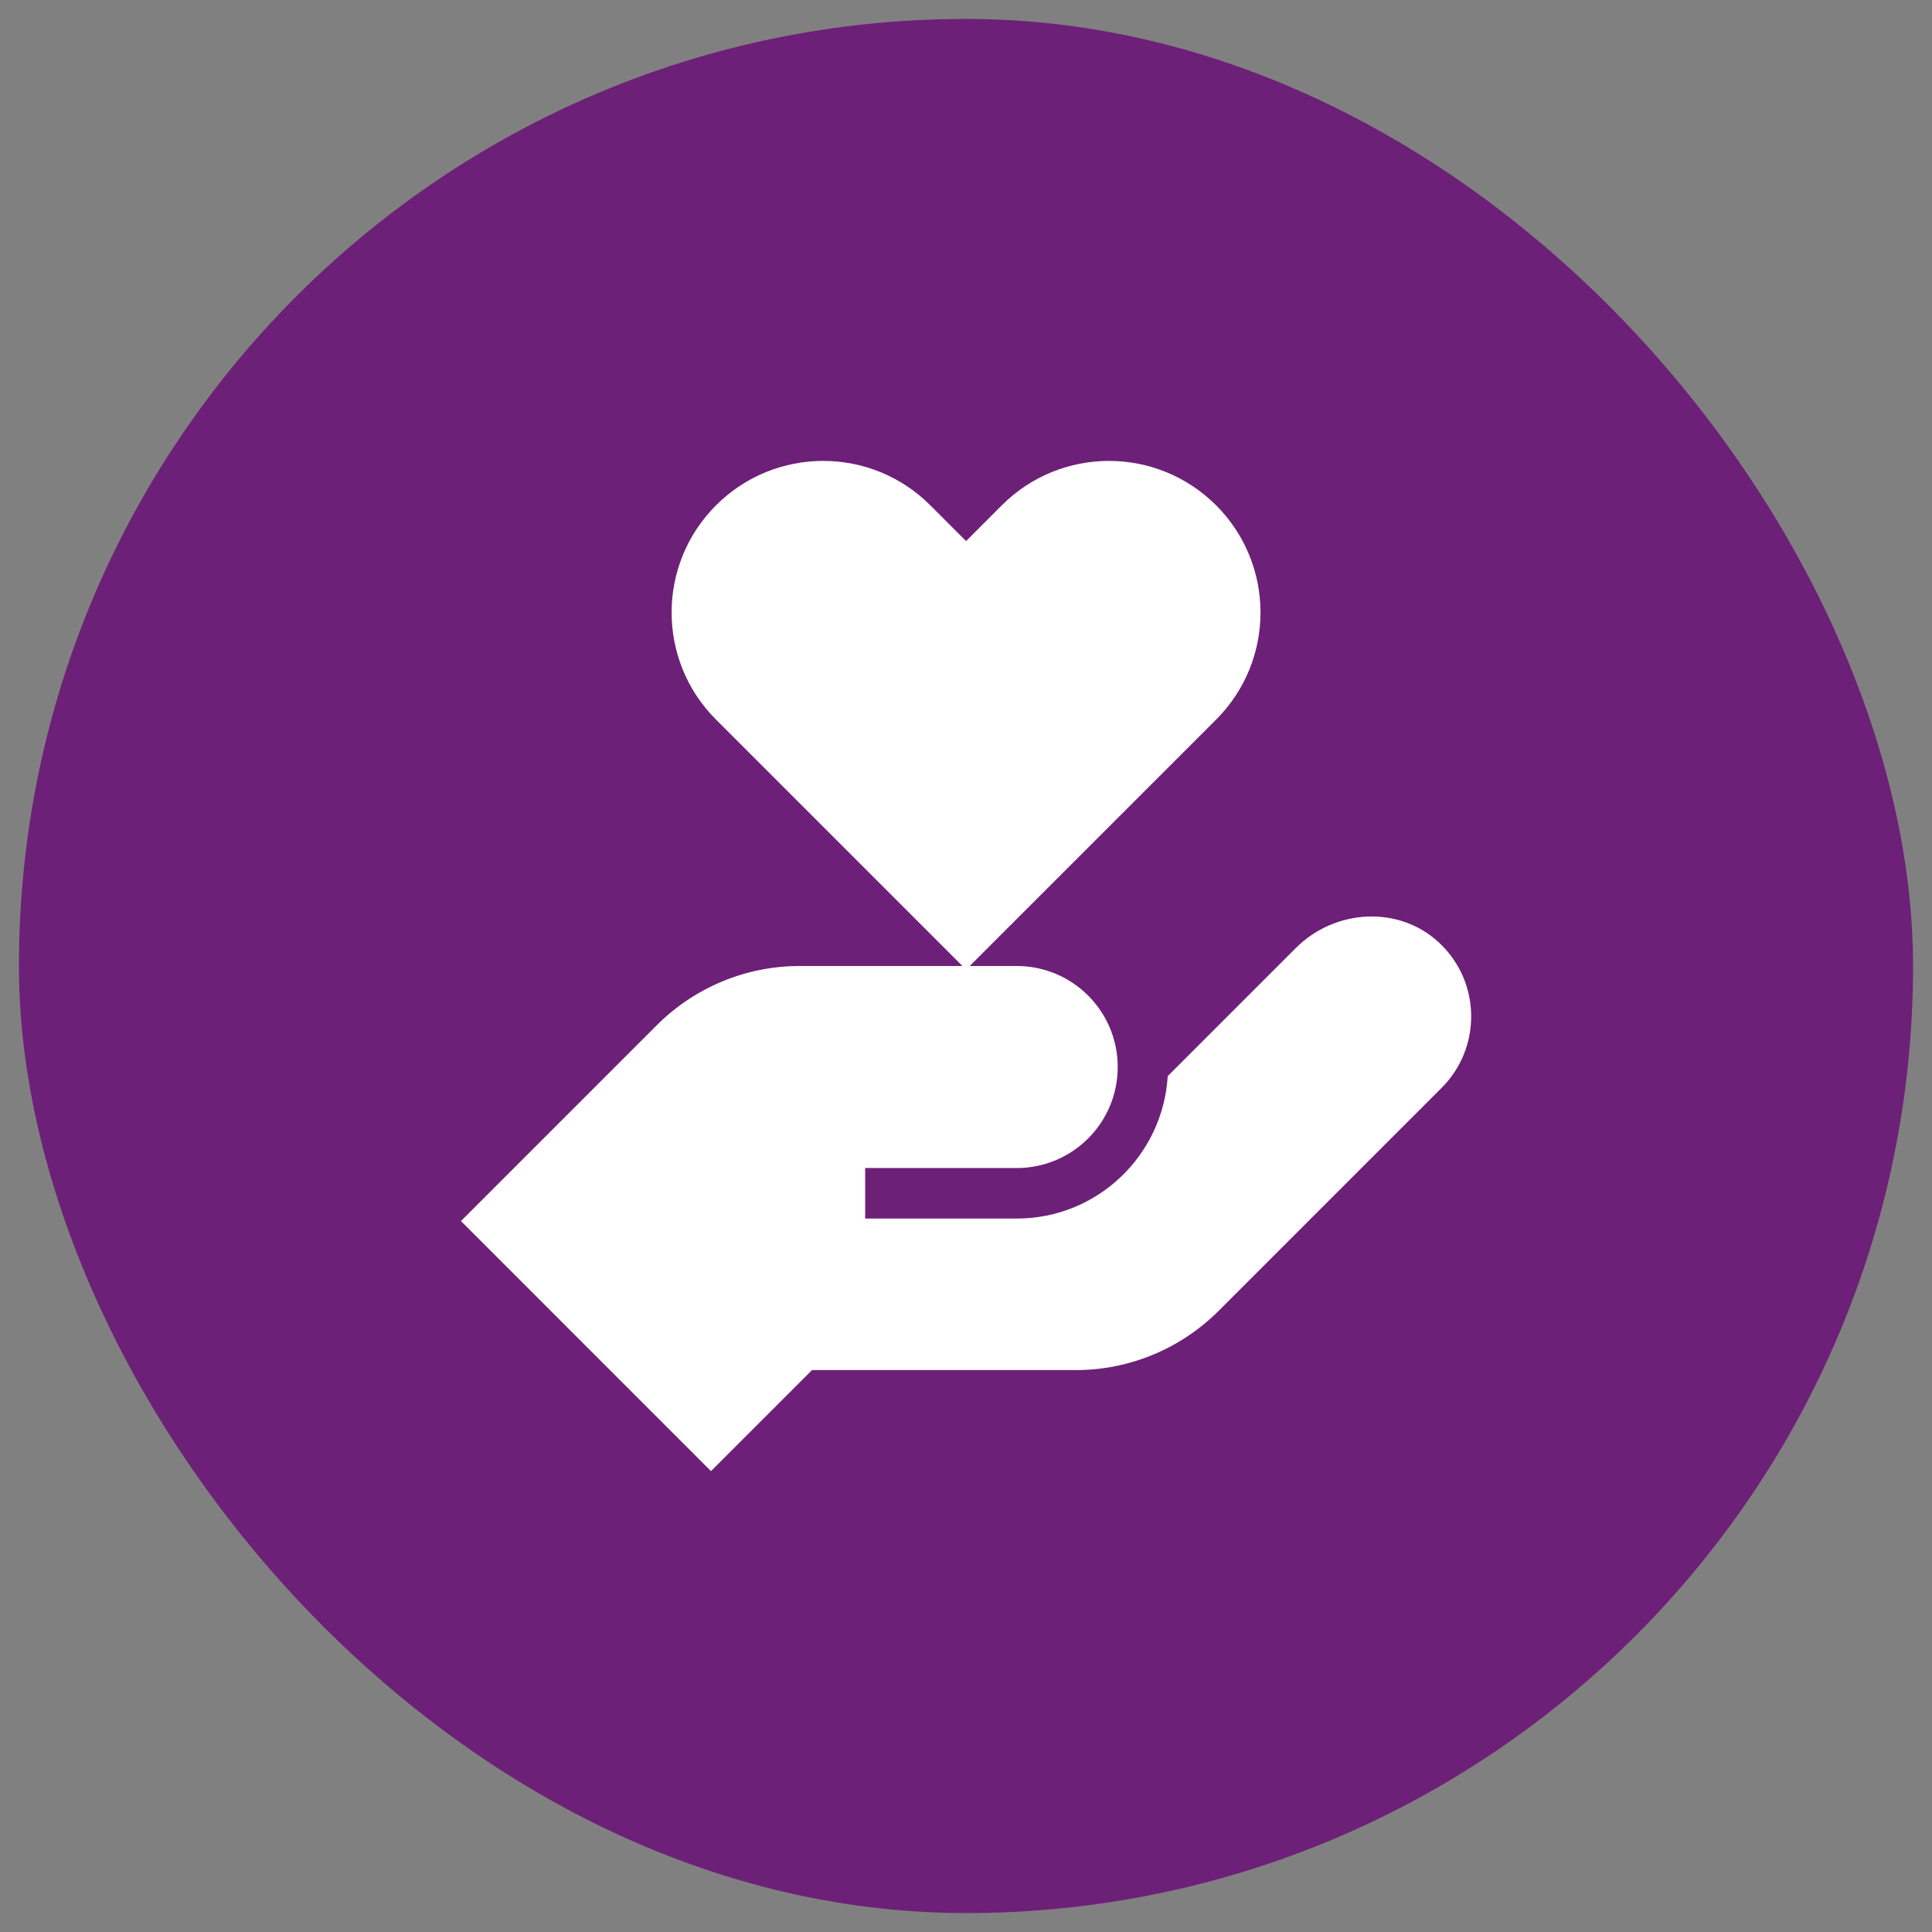 <svg width="51" height="51" viewBox="0 0 51 51" fill="none" xmlns="http://www.w3.org/2000/svg">
<rect x="0" y="0" width="51" height="51" fill="#808080" stroke="none"/>
<rect x="0.5" y="0.5" width="50" height="50" rx="25" fill="#6D2077"/>
<path d="M37.995 24.89C36.932 23.89 35.235 23.993 34.205 25.027L30.825 28.407C30.698 30.503 28.965 32.167 26.838 32.167H22.838V30.833H26.838C28.312 30.833 29.505 29.64 29.505 28.167C29.505 26.693 28.312 25.5 26.838 25.5H25.598L32.102 18.996C33.665 17.433 33.665 14.903 32.102 13.339C30.538 11.776 28.009 11.776 26.445 13.339L25.502 14.283L24.558 13.339C22.995 11.776 20.465 11.776 18.901 13.339C17.338 14.903 17.338 17.433 18.901 18.996L25.405 25.5H21.108C19.695 25.5 18.338 26.063 17.338 27.063L12.168 32.233L18.768 38.834L21.435 36.167H28.398C29.812 36.167 31.169 35.604 32.169 34.603L38.055 28.717C39.115 27.657 39.096 25.923 37.995 24.89Z" fill="white"/>
</svg>
